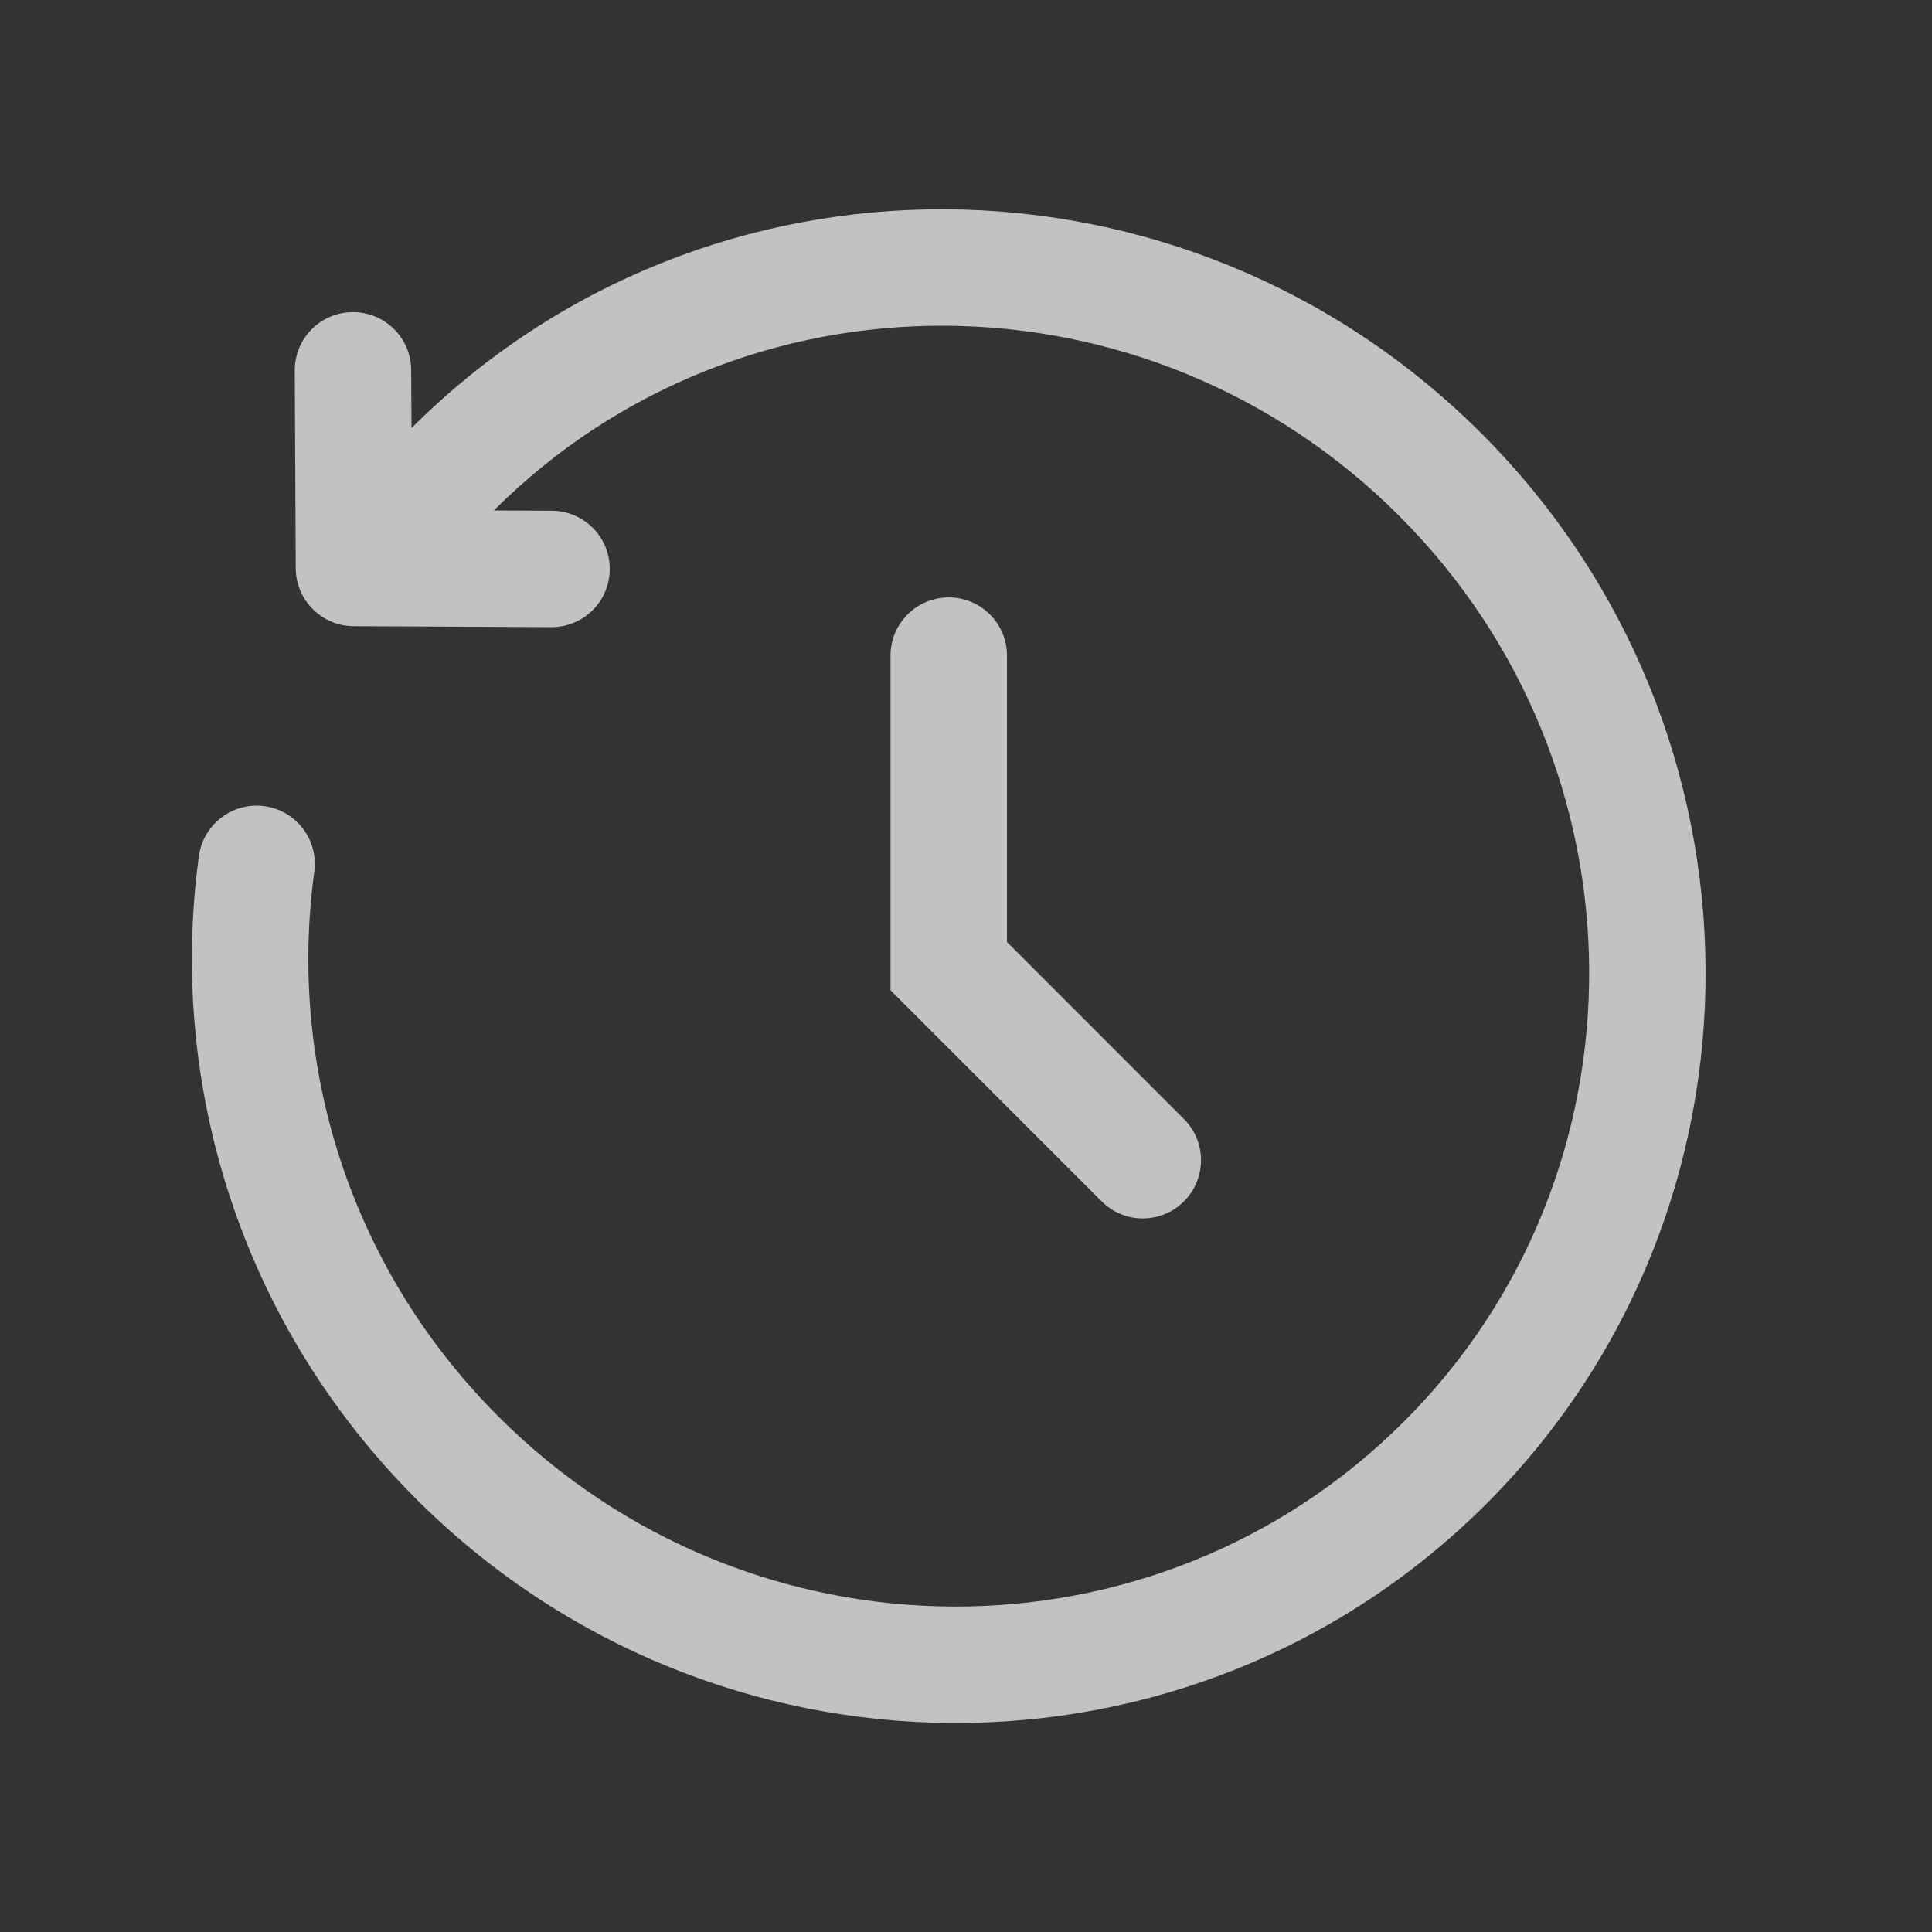 <?xml version="1.0" encoding="utf-8"?>
<svg xmlns="http://www.w3.org/2000/svg" class="icon-services me-3" fill="none" height="28" viewBox="0 0 28 28" width="28">

                            <rect x="0" y="0" width="28" height="28" fill="#333333" stroke="none"/>

                            <path clip-rule="evenodd" d="M5.964 6.204C10.233 1.941 17.174 1.986 21.47 6.282C25.768 10.58 25.811 17.525 21.542 21.794C17.273 26.063 10.328 26.02 6.03 21.722C3.483 19.175 2.431 15.701 2.883 12.406C2.946 11.944 3.372 11.621 3.834 11.684C4.295 11.748 4.618 12.173 4.555 12.635C4.172 15.425 5.063 18.368 7.223 20.529C10.873 24.179 16.75 24.2 20.349 20.601C23.948 17.002 23.927 11.125 20.277 7.475C16.629 3.827 10.756 3.804 7.157 7.398L7.998 7.402C8.464 7.404 8.84 7.784 8.837 8.25C8.835 8.716 8.455 9.092 7.989 9.089L5.126 9.075C4.663 9.073 4.289 8.698 4.286 8.236L4.272 5.372C4.269 4.906 4.645 4.526 5.111 4.524C5.577 4.521 5.957 4.897 5.959 5.363L5.964 6.204ZM13.75 8.658C14.216 8.658 14.594 9.036 14.594 9.502V13.652L17.159 16.218C17.488 16.547 17.488 17.081 17.159 17.411C16.829 17.741 16.295 17.741 15.966 17.411L12.906 14.351V9.502C12.906 9.036 13.284 8.658 13.75 8.658Z" fill="white" fill-opacity="0.7" fill-rule="evenodd"/>

                            </svg>